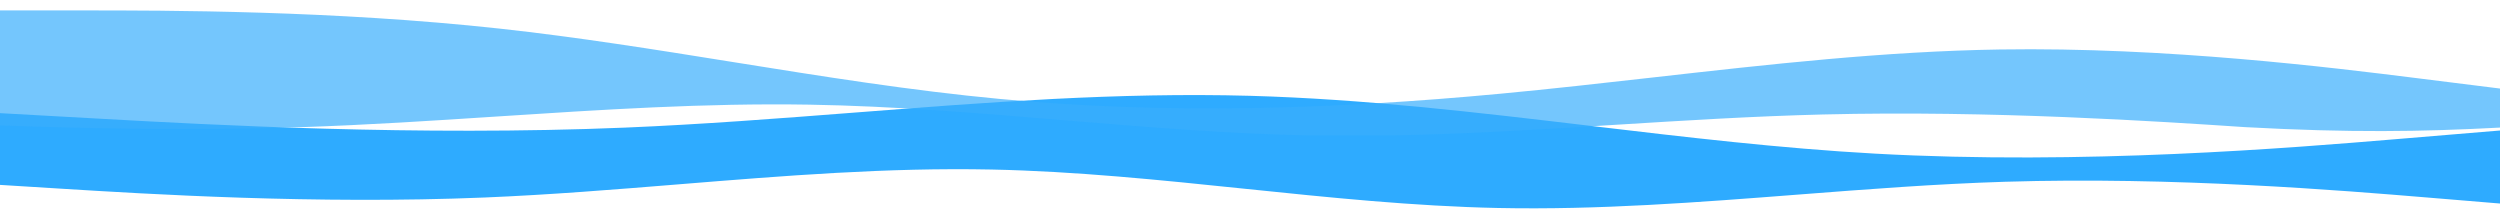 <?xml version="1.0" encoding="UTF-8"?> <svg xmlns="http://www.w3.org/2000/svg" width="1920" height="164" viewBox="0 0 1920 164" fill="none"> <path d="M80 91.343L0 86.903V141.996L47.867 144.968C112.733 148.996 242.467 157.053 372.2 151.682C422.097 149.616 471.995 145.564 521.892 141.512C601.728 135.029 681.564 128.545 761.4 130.198C826.267 131.541 891.133 138.254 956 144.968C1020.87 151.682 1085.73 158.396 1150.6 159.739C1227.48 161.33 1304.36 155.377 1381.24 149.424C1434.09 145.331 1486.95 141.238 1539.8 139.597C1669.53 135.569 1799.27 146.311 1864.13 151.682L1920 156.308V100.223L1840 106.883C1760 113.544 1600 126.864 1440 117.984C1367.27 113.947 1294.55 105.324 1221.82 96.7C1134.55 86.352 1047.27 76.004 960 73.582C858.947 70.778 757.895 78.6 656.842 86.423C597.895 90.986 538.947 95.549 480 98.003C320 104.663 160 95.783 80 91.343Z" fill="#0099FF" fill-opacity="0.82"></path> <path d="M64 8H0V96.333C66.044 98.735 149.122 100.395 232.2 97.632C282.097 95.972 331.995 92.717 381.892 89.461C461.728 84.252 541.564 79.043 621.4 80.371C686.267 81.45 751.133 86.844 816 92.238C878.982 97.475 941.964 102.713 1004.95 104H1069.47C1126.72 102.942 1183.98 99.38 1241.24 95.818C1294.09 92.529 1346.95 89.241 1399.8 87.922C1529.53 84.686 1659.27 93.317 1724.13 97.632C1805.07 102.068 1859.63 101.172 1920 97.983V68L1856 60C1792 52 1664 36 1536 38C1447.38 39.385 1358.77 49.396 1270.15 59.408C1230.77 63.858 1191.38 68.308 1152 72C1024 84 896 88 768 76C699.733 69.6 631.467 58.649 563.2 47.698C503.467 38.116 443.733 28.533 384 22C256 8 128 8 64 8Z" fill="#3AAFFD" fill-opacity="0.7"></path> </svg> 